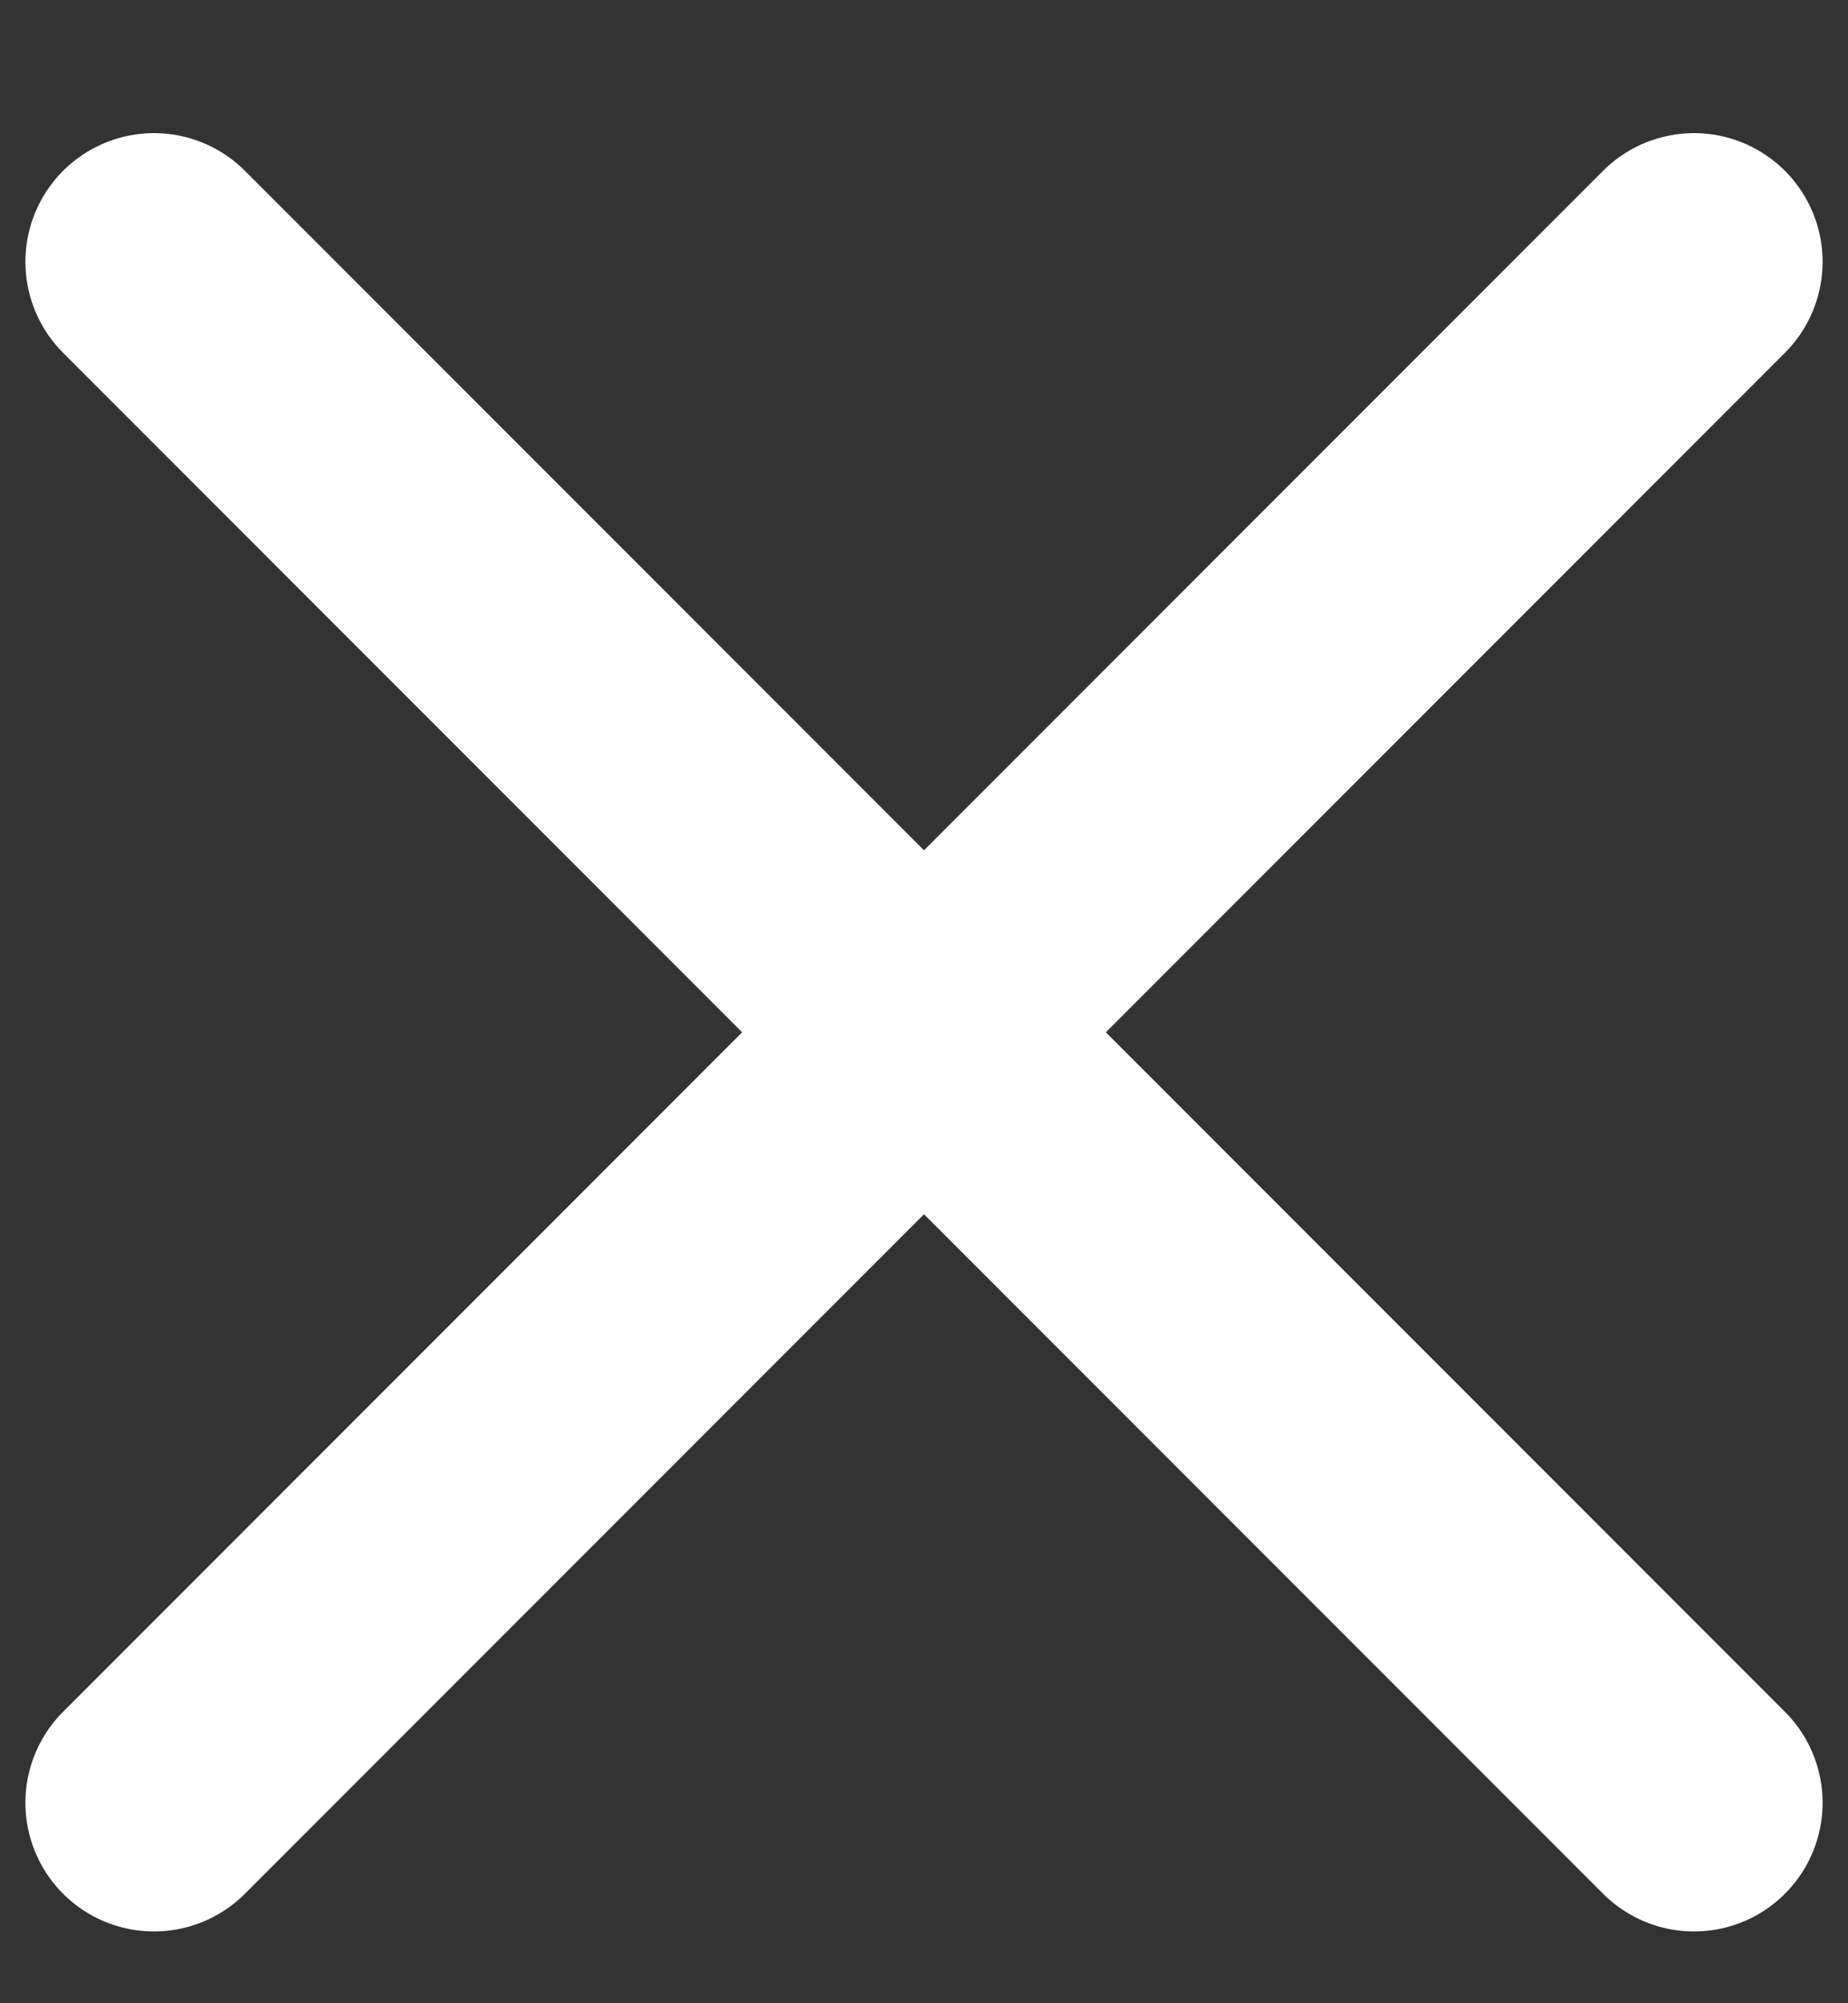 <svg width="12" height="13" viewBox="0 0 12 13" fill="none" xmlns="http://www.w3.org/2000/svg">
<rect x="0" y="0" width="12" height="13" fill="#333333" stroke="none"/>
<path d="M11 1.699L1 11.699M1 1.699L11 11.699" stroke="#ffffff" stroke-width="1.67" stroke-linecap="round" stroke-linejoin="round"/>
</svg>
